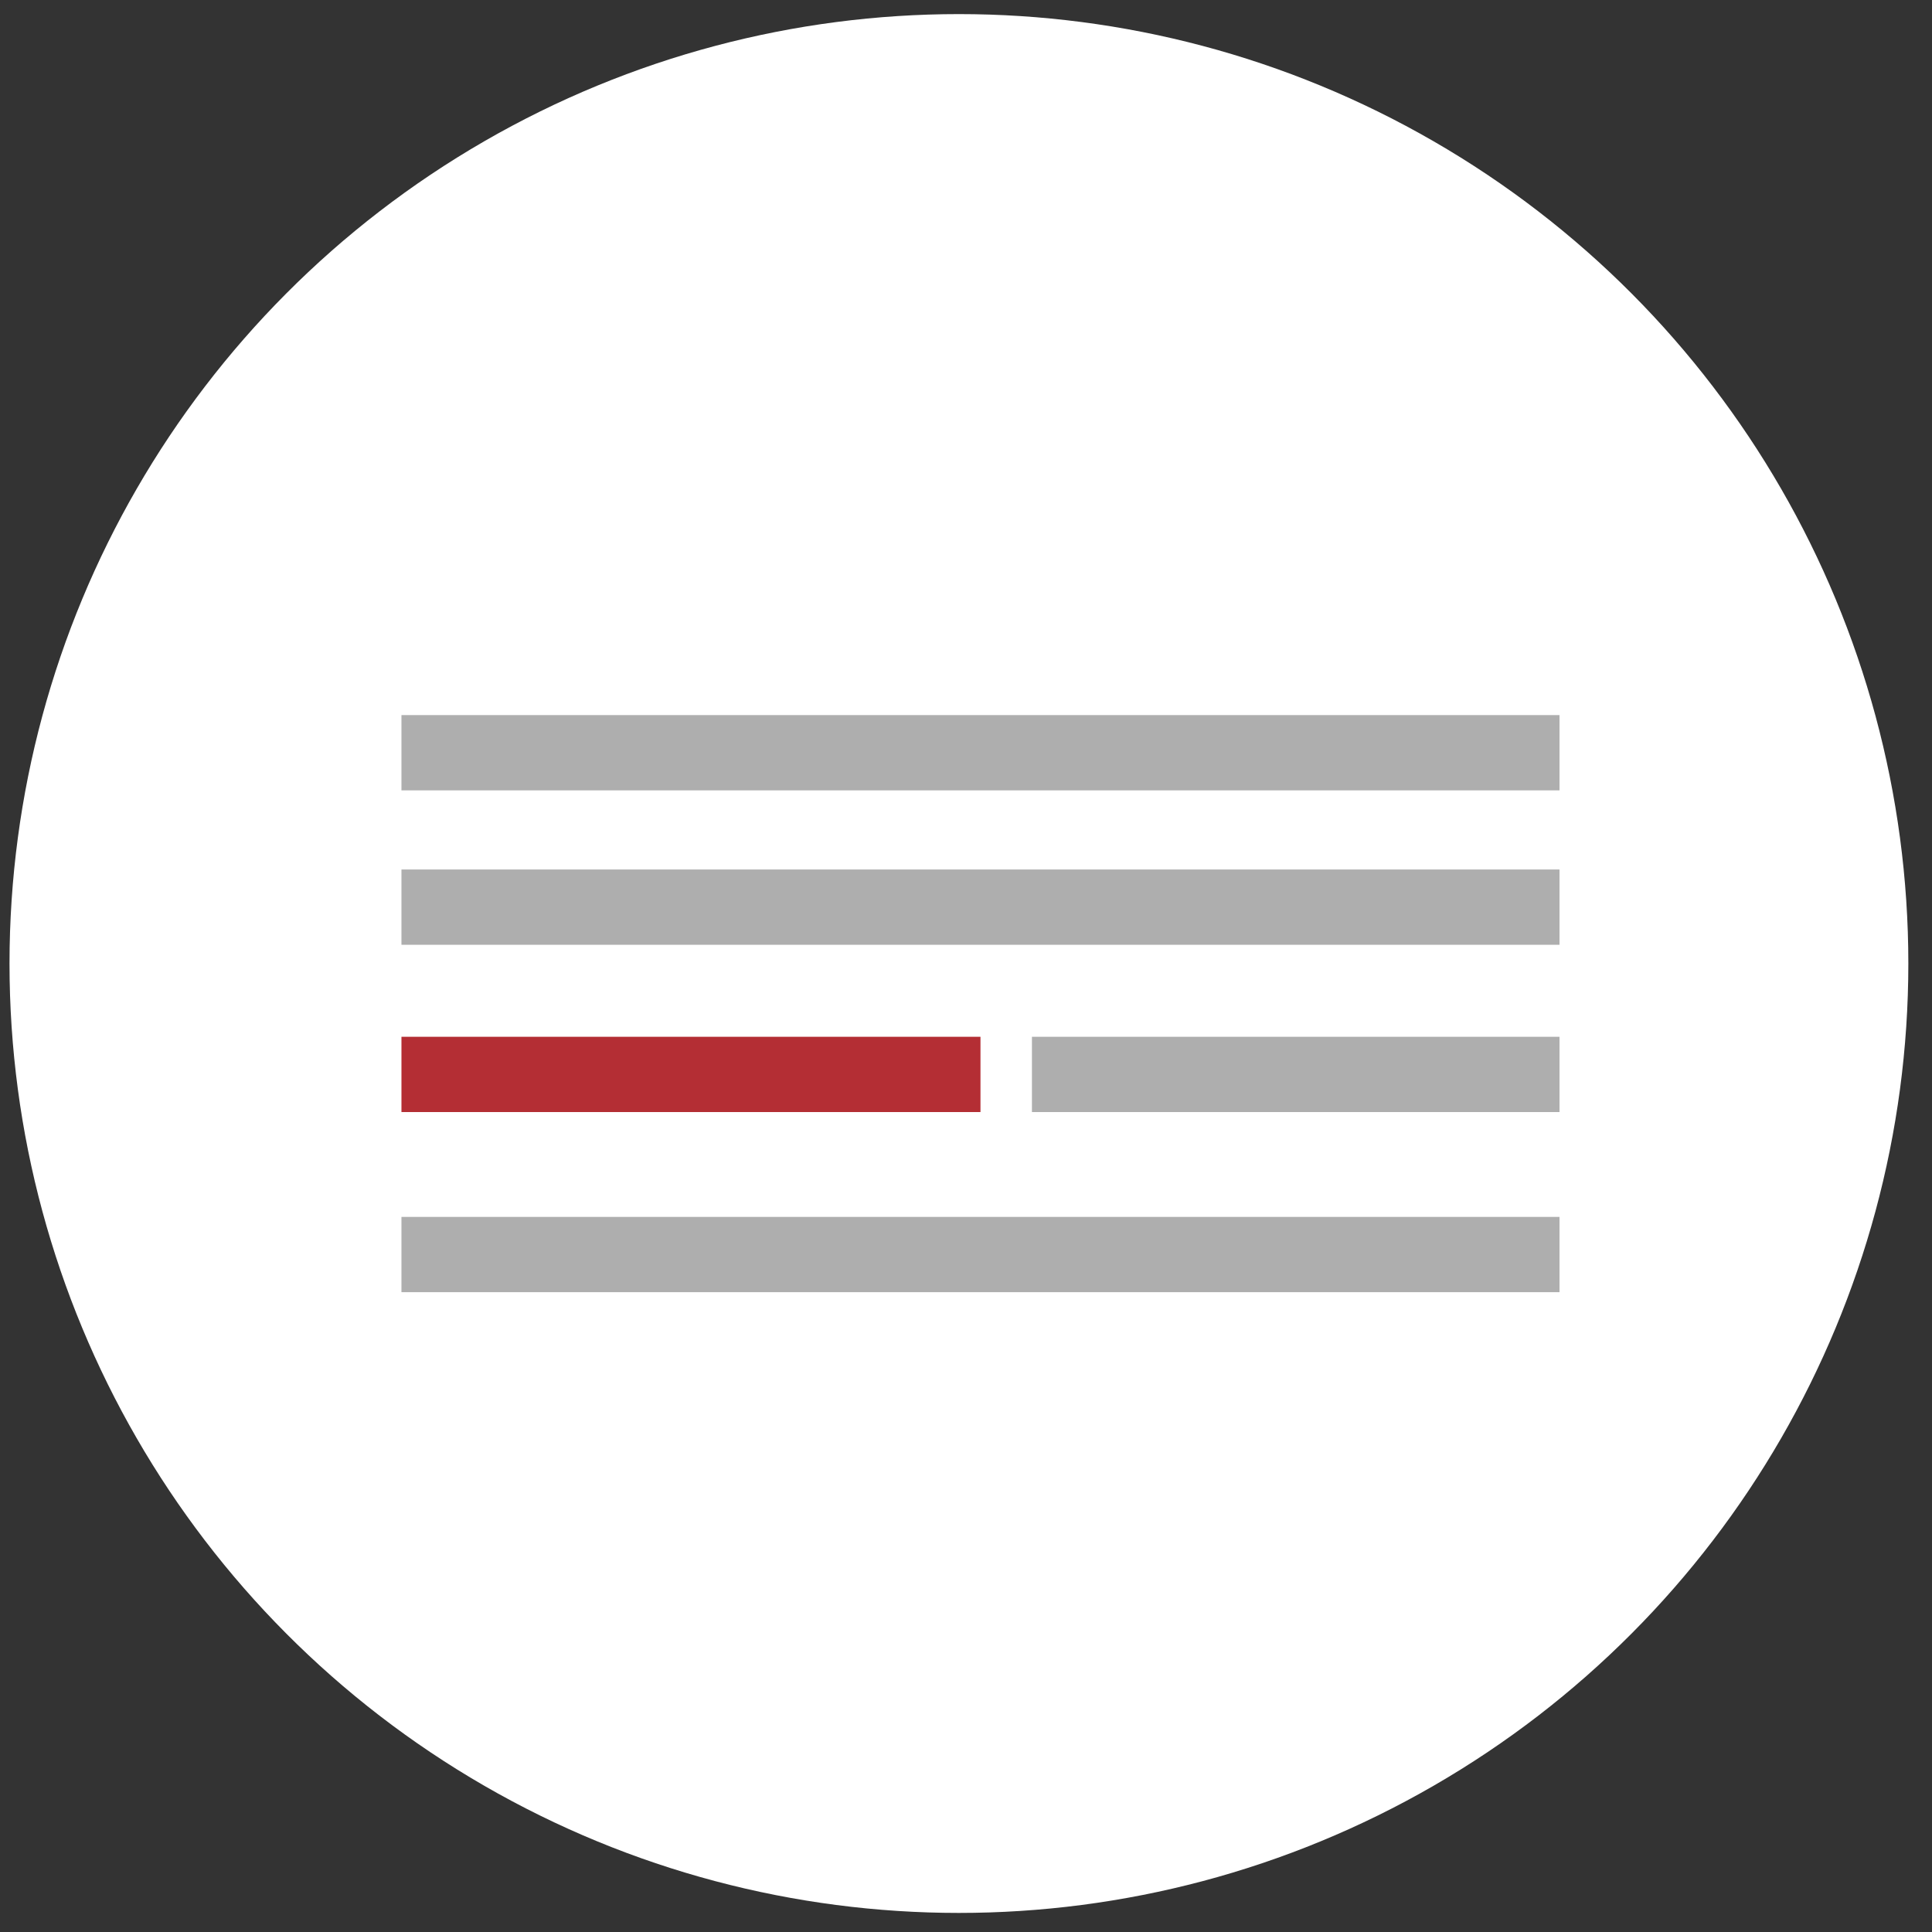 <svg width="77" height="77" viewBox="0 0 77 77" fill="none" xmlns="http://www.w3.org/2000/svg">
<rect x="0" y="0" width="77" height="77" fill="#333333" stroke="none"/>
<circle cx="38.218" cy="38.401" r="37.839" fill="white"/>
<path d="M16 30H62.154" stroke="#AEAEAE" stroke-width="3"/>
<path d="M16 36.154H62.154" stroke="#AEAEAE" stroke-width="3"/>
<path d="M16 50H62.154" stroke="#AEAEAE" stroke-width="3"/>
<path d="M16 42.821H39.077" stroke="#B42E34" stroke-width="3"/>
<path d="M41.128 42.821H62.154" stroke="#AEAEAE" stroke-width="3"/>
</svg>
